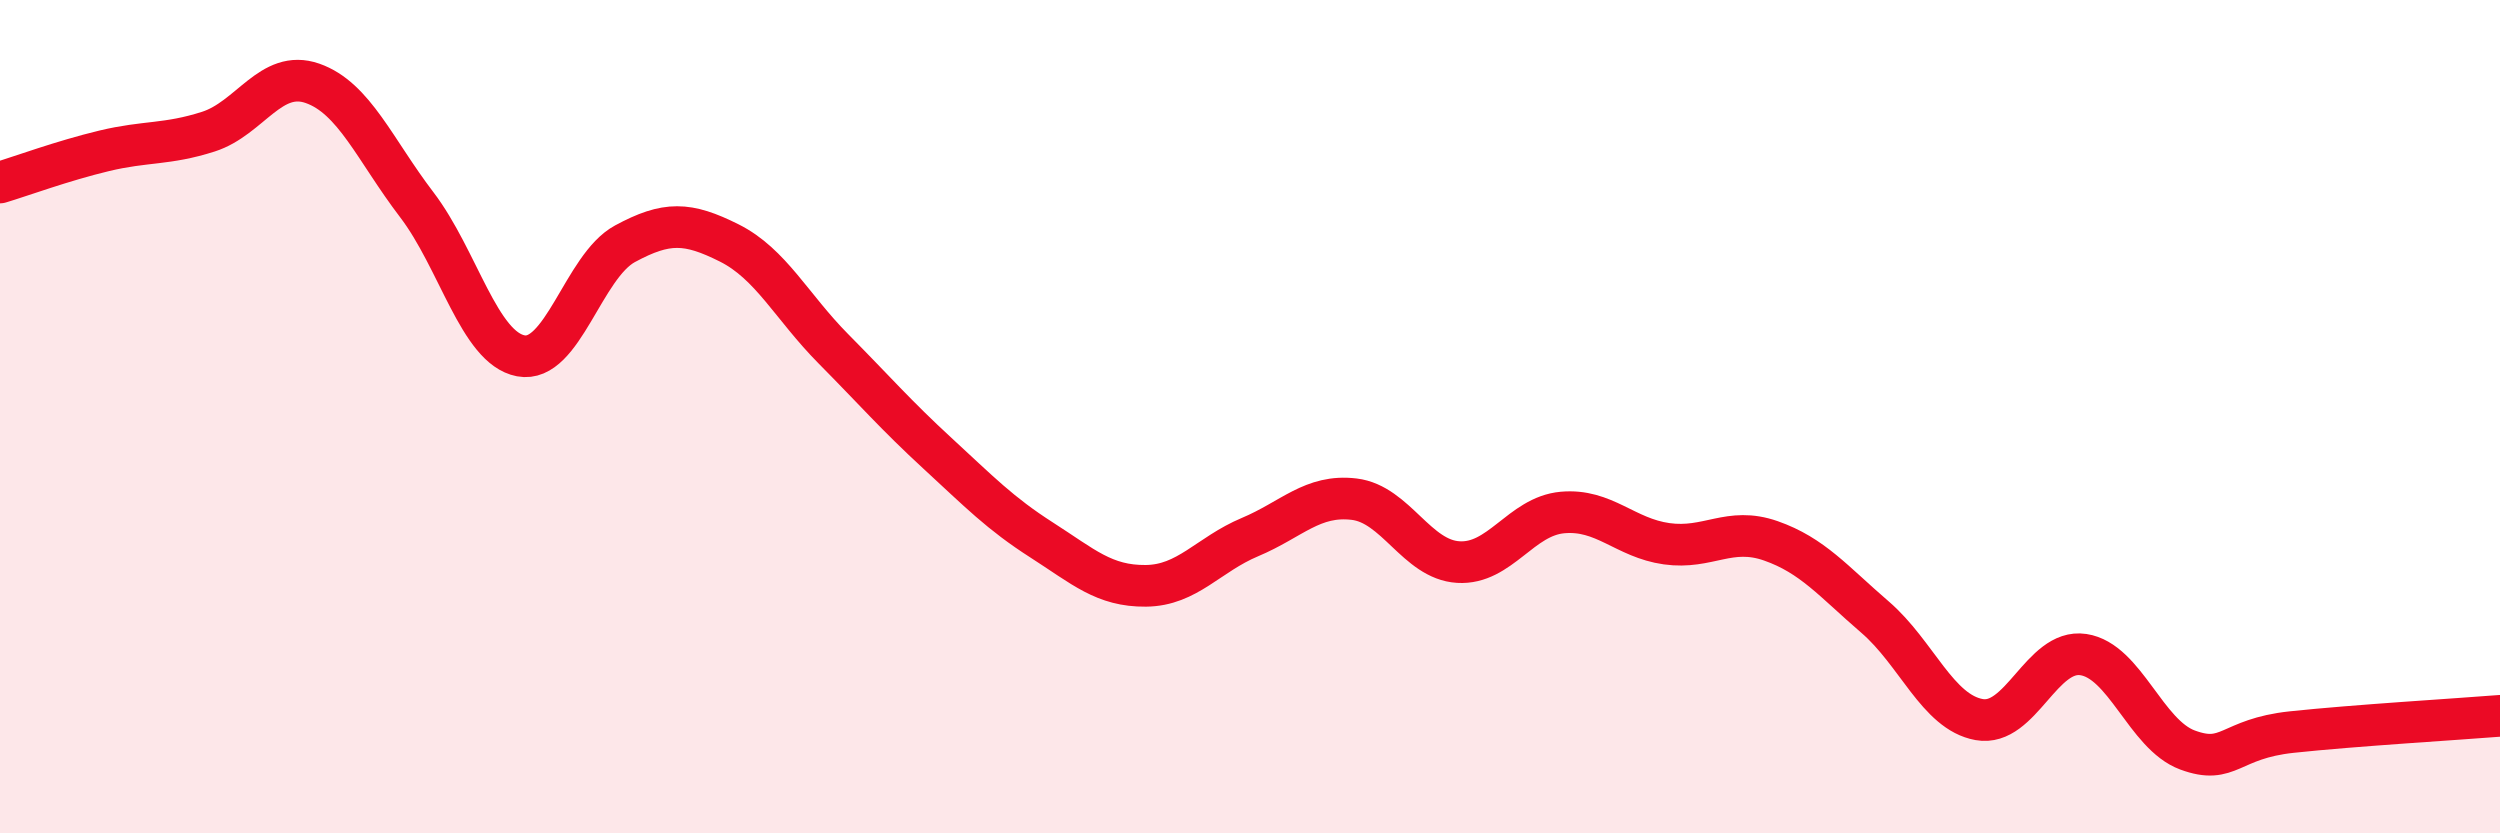 
    <svg width="60" height="20" viewBox="0 0 60 20" xmlns="http://www.w3.org/2000/svg">
      <path
        d="M 0,4.38 C 0.5,4.23 1.5,3.86 2.5,3.62 C 3.5,3.38 4,3.48 5,3.16 C 6,2.84 6.5,1.65 7.5,2 C 8.5,2.35 9,3.6 10,4.91 C 11,6.22 11.5,8.35 12.5,8.54 C 13.5,8.73 14,6.39 15,5.85 C 16,5.31 16.5,5.33 17.5,5.83 C 18.5,6.33 19,7.36 20,8.37 C 21,9.38 21.5,9.96 22.5,10.88 C 23.5,11.8 24,12.32 25,12.96 C 26,13.6 26.5,14.07 27.5,14.06 C 28.5,14.05 29,13.31 30,12.89 C 31,12.47 31.5,11.86 32.5,11.98 C 33.5,12.1 34,13.43 35,13.49 C 36,13.55 36.5,12.39 37.5,12.3 C 38.5,12.21 39,12.91 40,13.05 C 41,13.19 41.5,12.63 42.5,12.98 C 43.5,13.33 44,13.95 45,14.81 C 46,15.67 46.5,17.09 47.5,17.27 C 48.5,17.45 49,15.56 50,15.71 C 51,15.86 51.5,17.63 52.5,18 C 53.5,18.37 53.5,17.73 55,17.57 C 56.5,17.41 59,17.26 60,17.18L60 20L0 20Z"
        fill="#EB0A25"
        opacity="0.1"
        stroke-linecap="round"
        stroke-linejoin="round"
      />
      <path
        d="M 0,4.38 C 0.5,4.23 1.5,3.86 2.5,3.62 C 3.5,3.38 4,3.48 5,3.16 C 6,2.84 6.5,1.65 7.5,2 C 8.5,2.35 9,3.6 10,4.91 C 11,6.22 11.5,8.35 12.5,8.54 C 13.5,8.73 14,6.39 15,5.85 C 16,5.31 16.5,5.33 17.5,5.83 C 18.5,6.33 19,7.36 20,8.37 C 21,9.38 21.5,9.96 22.5,10.88 C 23.5,11.8 24,12.32 25,12.96 C 26,13.6 26.5,14.07 27.5,14.06 C 28.5,14.05 29,13.31 30,12.89 C 31,12.47 31.5,11.86 32.5,11.98 C 33.5,12.1 34,13.43 35,13.49 C 36,13.55 36.5,12.39 37.5,12.3 C 38.5,12.21 39,12.91 40,13.05 C 41,13.19 41.5,12.63 42.5,12.98 C 43.5,13.33 44,13.95 45,14.81 C 46,15.67 46.5,17.09 47.5,17.27 C 48.5,17.45 49,15.56 50,15.71 C 51,15.86 51.5,17.63 52.5,18 C 53.5,18.37 53.5,17.73 55,17.57 C 56.5,17.41 59,17.26 60,17.18"
        stroke="#EB0A25"
        stroke-width="1"
        fill="none"
        stroke-linecap="round"
        stroke-linejoin="round"
      />
    </svg>
  
